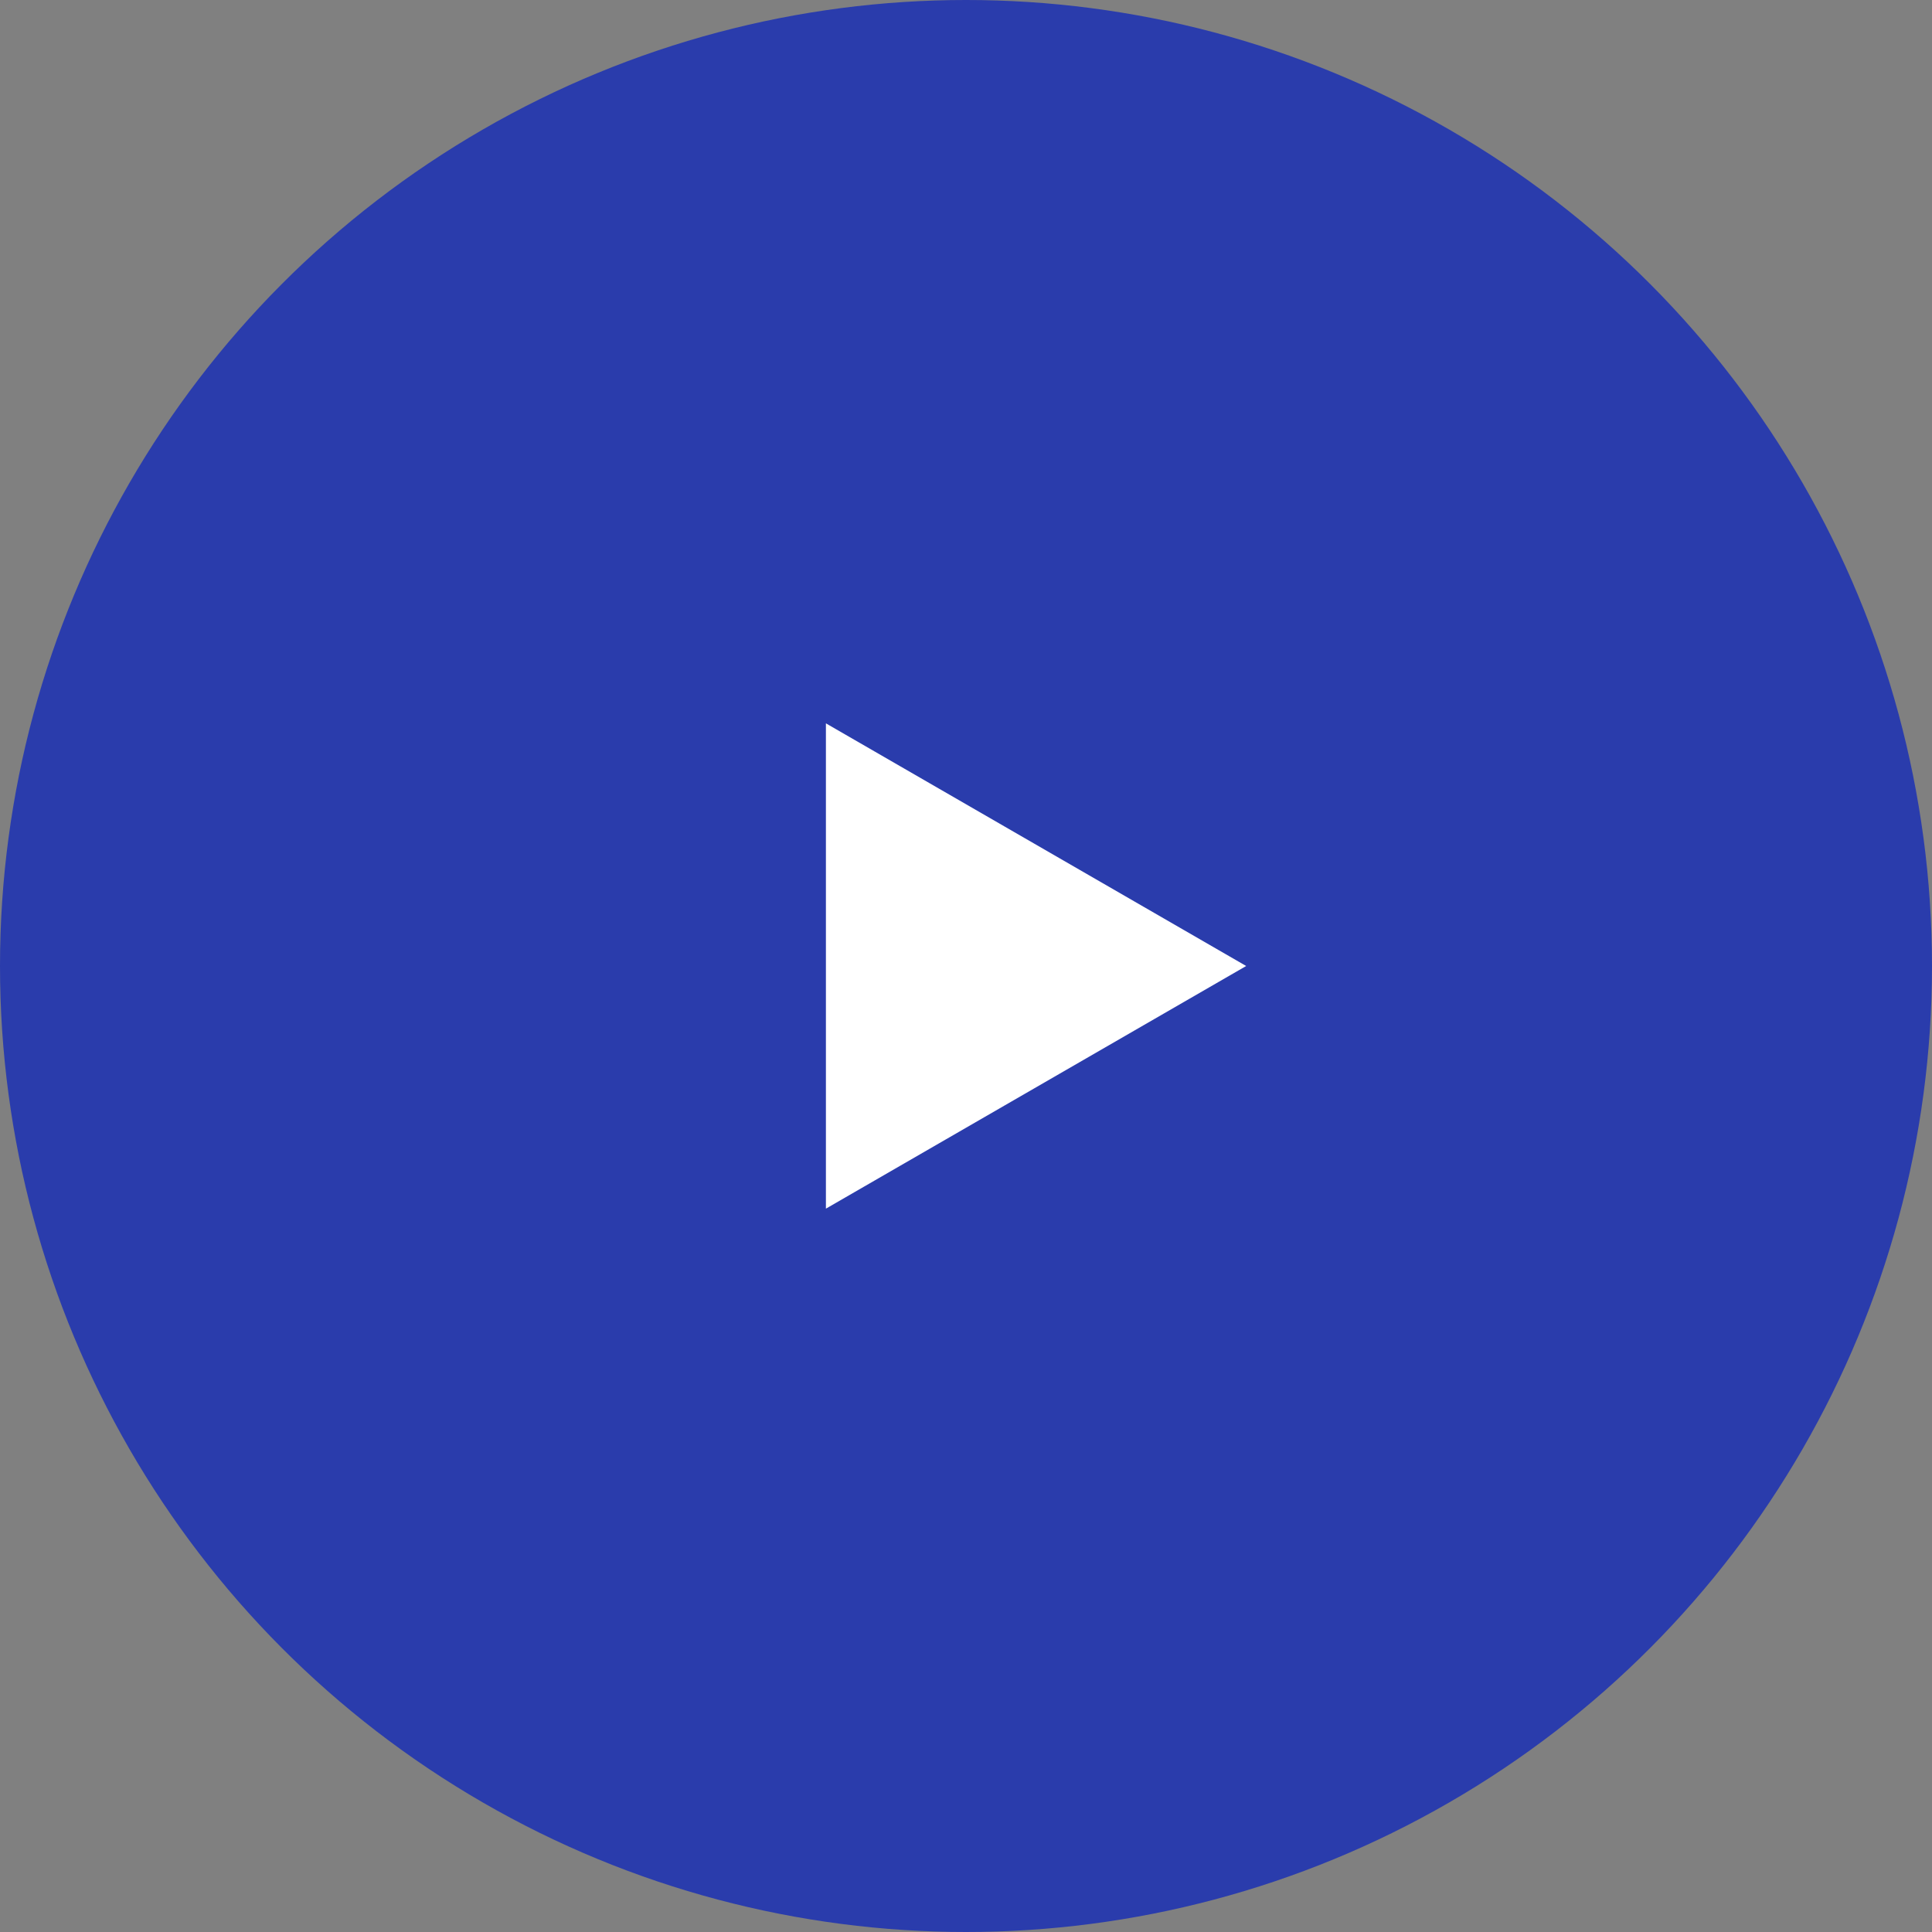 <svg width="231" height="231" viewBox="0 0 231 231" fill="none" xmlns="http://www.w3.org/2000/svg">
<rect x="0" y="0" width="231" height="231" fill="#808080" stroke="none"/>
<circle cx="115.5" cy="115.5" r="115.5" fill="#2A3CAC"/>
<path d="M149 115.5L98.75 144.512L98.75 86.488L149 115.5Z" fill="white"/>
</svg>
